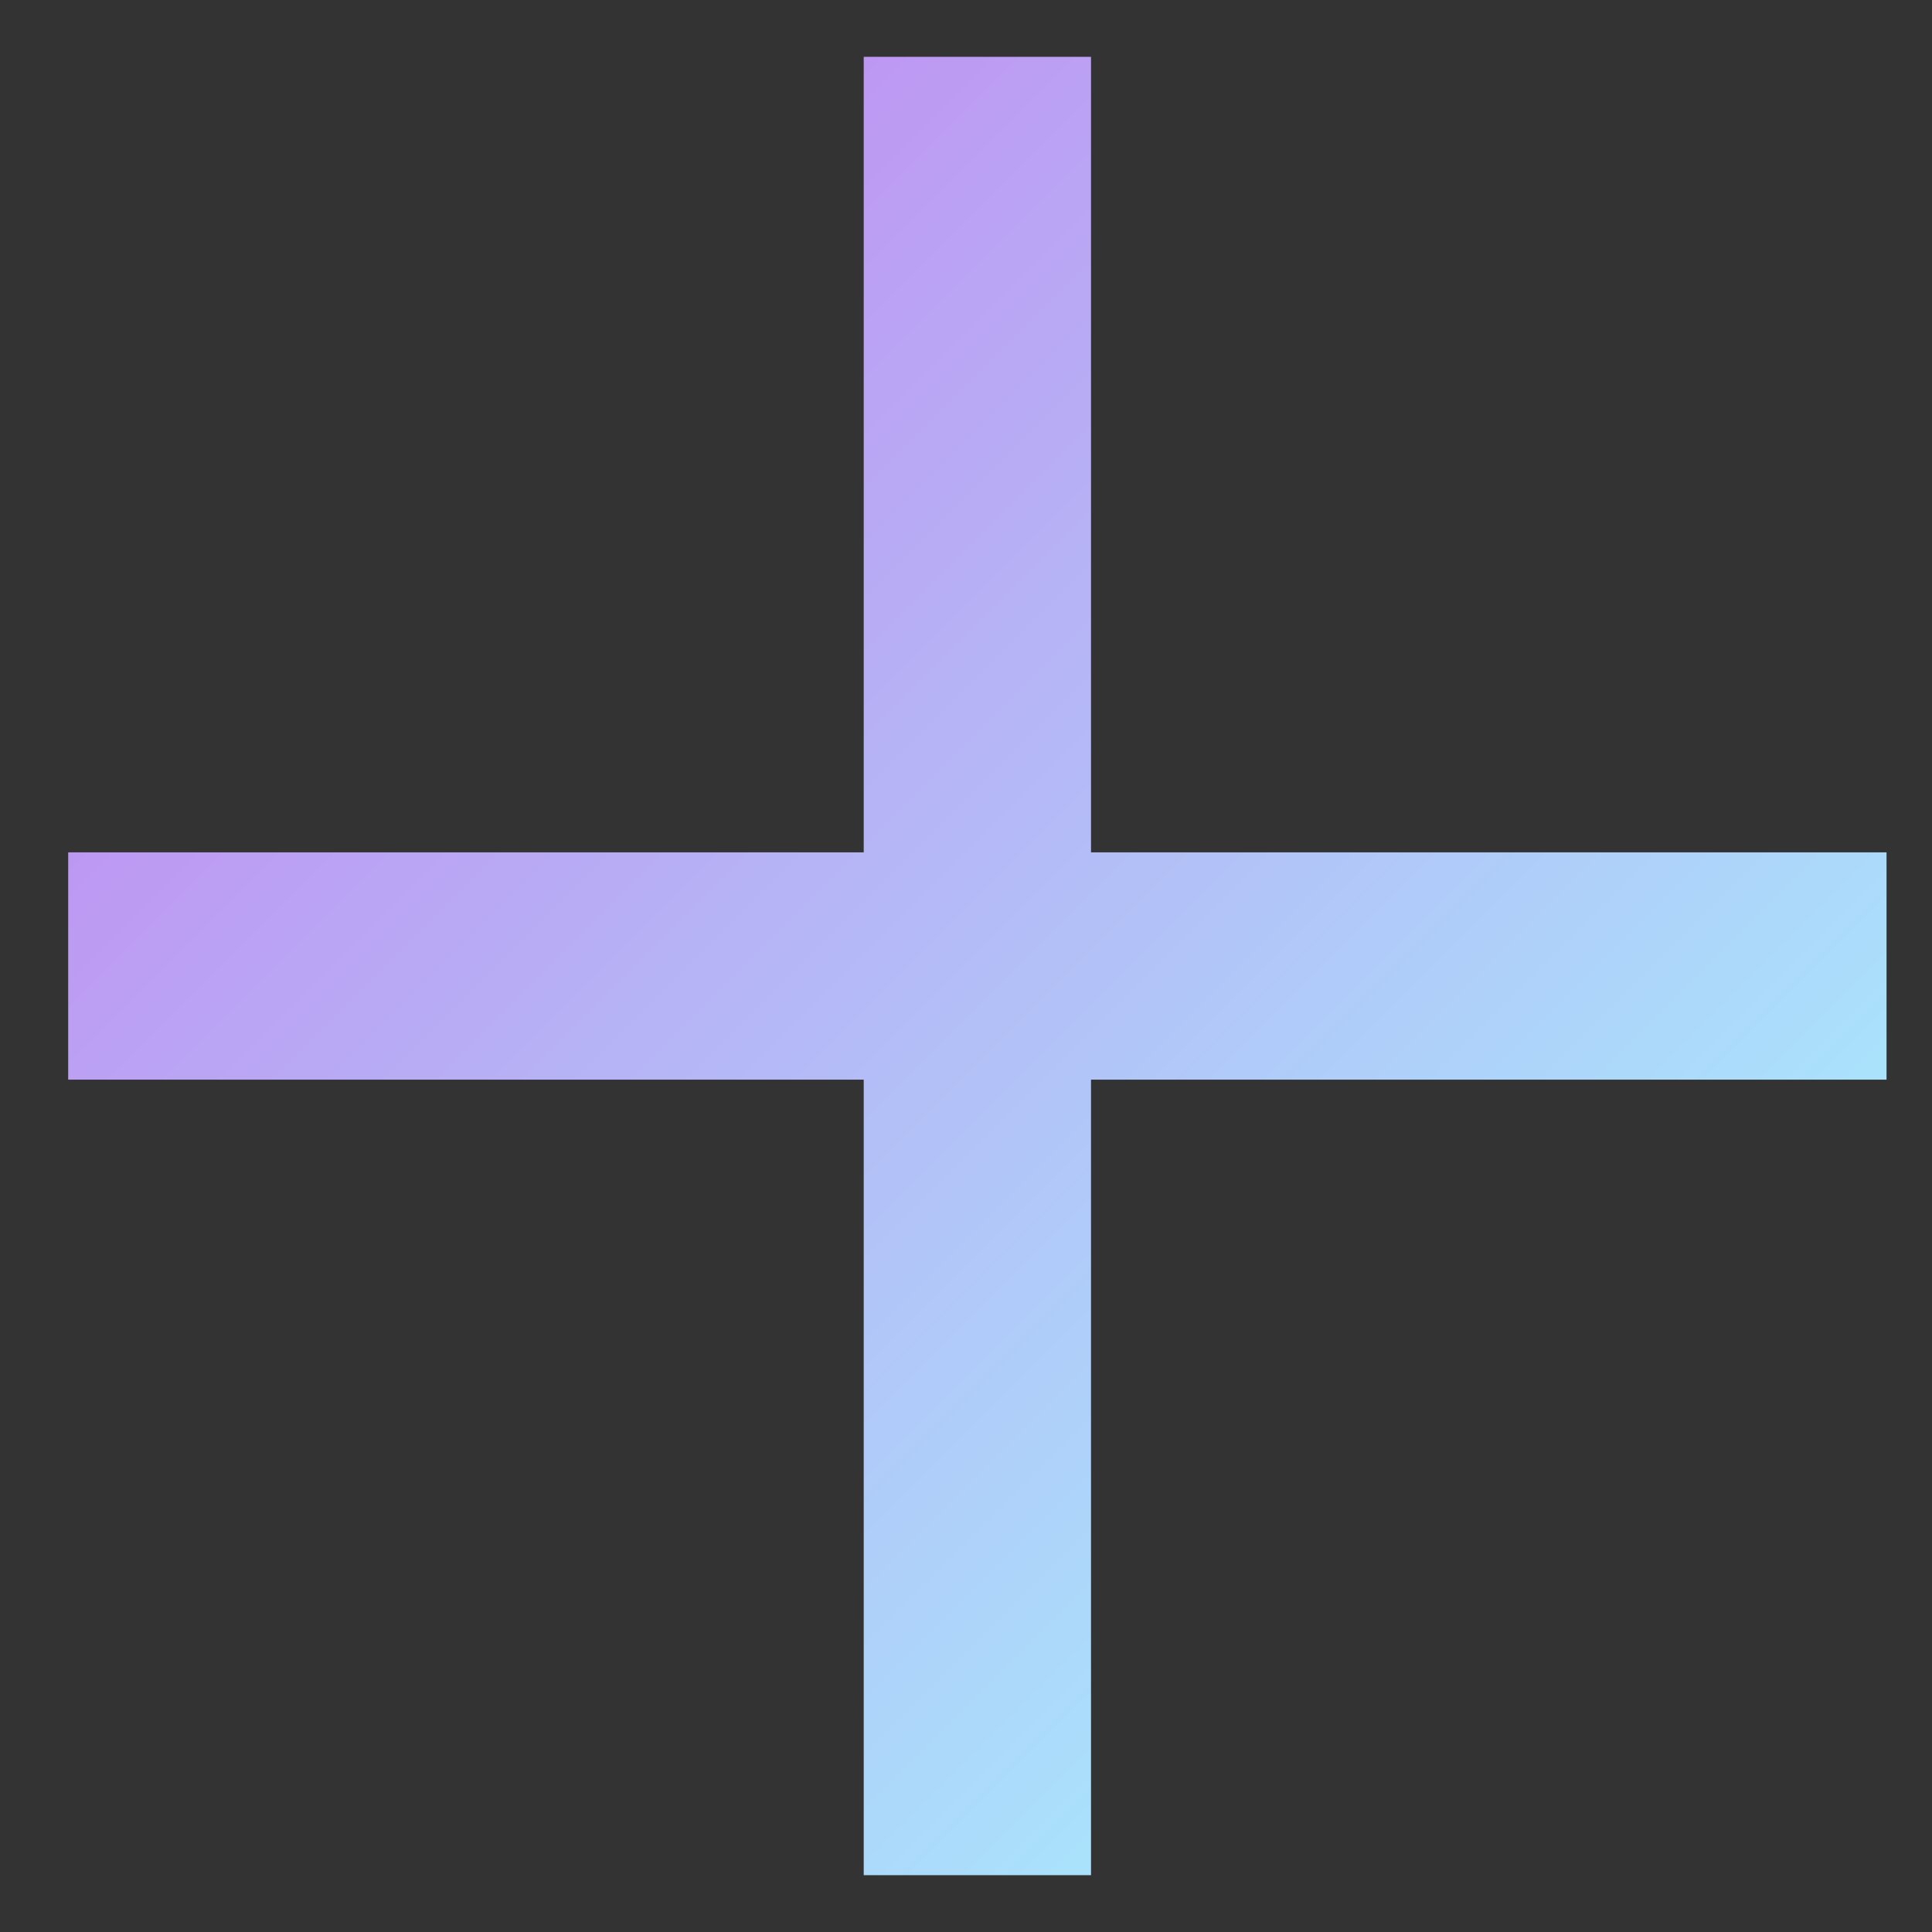 <svg width="17" height="17" viewBox="0 0 17 17" fill="none" xmlns="http://www.w3.org/2000/svg">
<rect x="0" y="0" width="17" height="17" fill="#333333" stroke="none"/>
<path d="M9.6 1.5V0.5H7.6V7.5H0.6V9.5H7.6V16.5H9.6V9.5H16.6V7.5H9.6V1.5Z" fill="url(#paint0_linear_2339_585)"/>
<defs>
<linearGradient id="paint0_linear_2339_585" x1="0.6" y1="0.5" x2="16.6" y2="16.5" gradientUnits="userSpaceOnUse">
<stop stop-color="#C57BEF"/>
<stop offset="1" stop-color="#A2FFFF"/>
</linearGradient>
</defs>
</svg>
